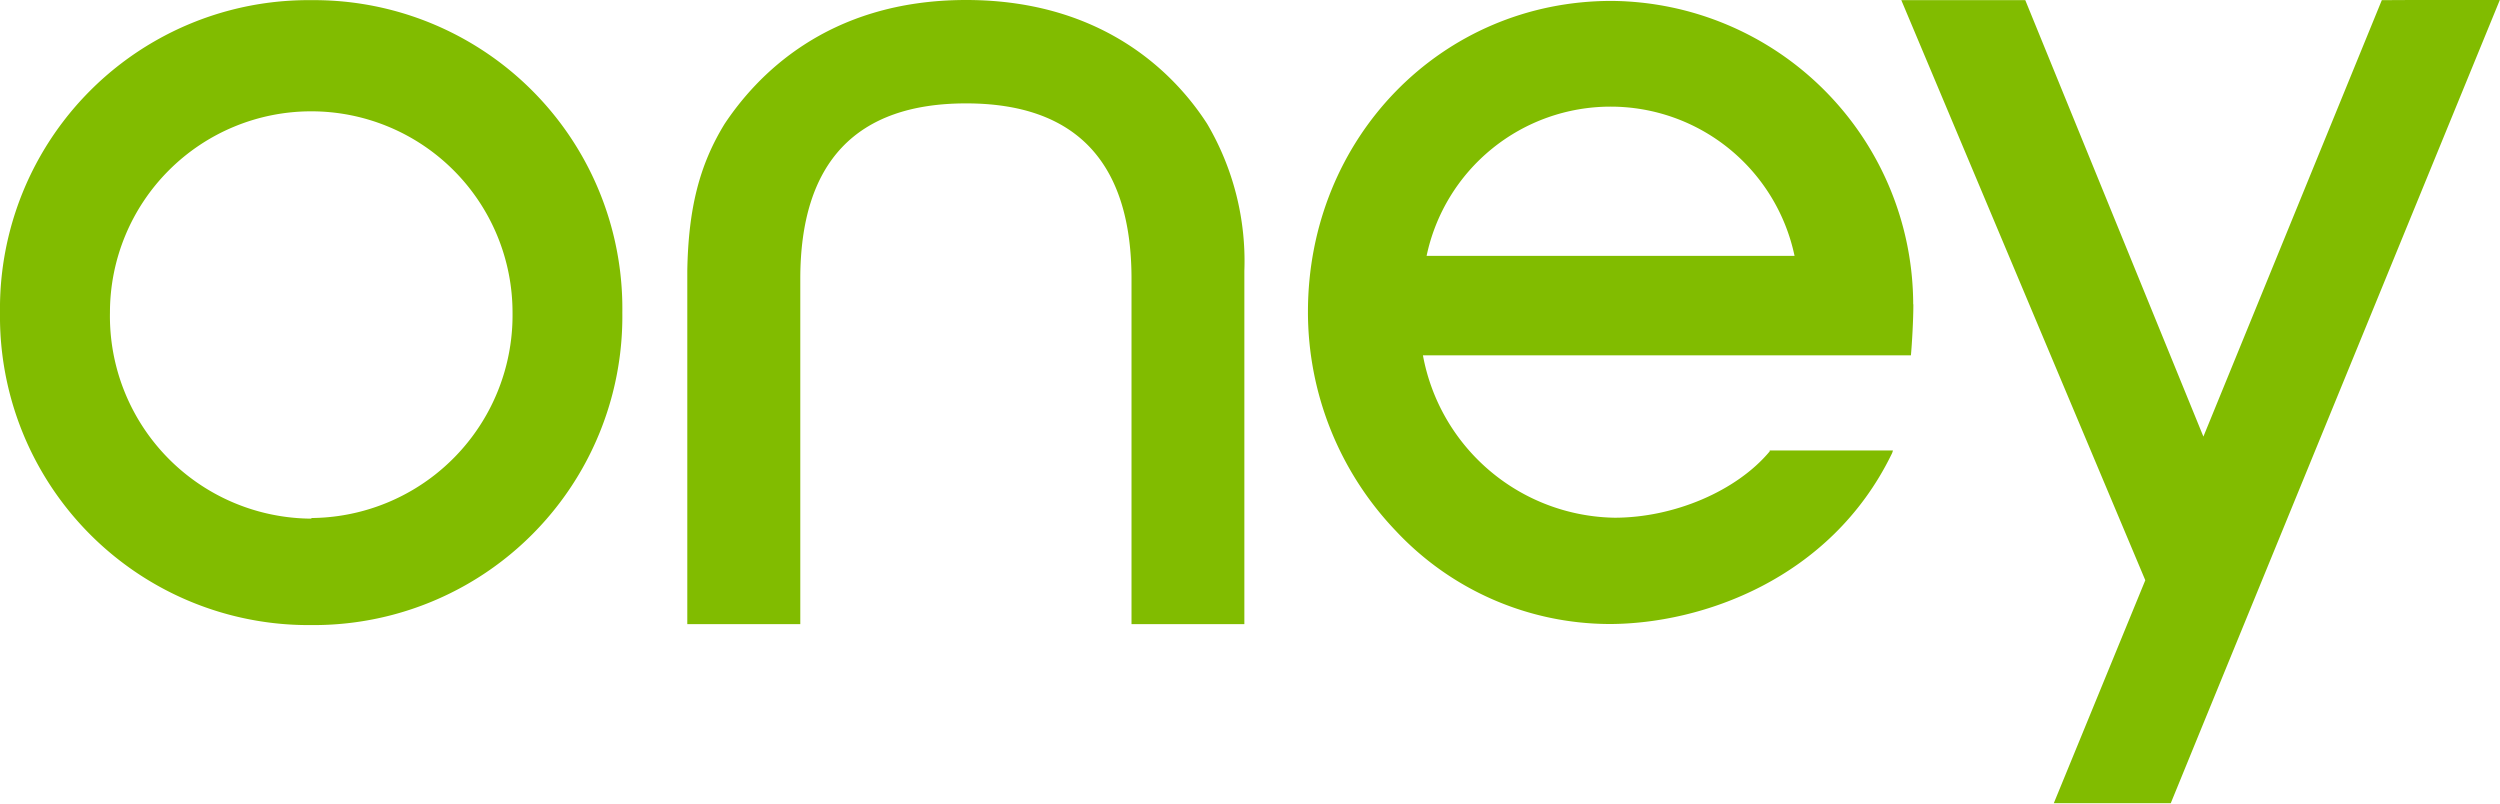 <svg id="e56cf5bb-9a4d-49ae-8612-64dc84213293" data-name="Calque 1" xmlns="http://www.w3.org/2000/svg" viewBox="0 0 163.94 52.71"><title>logo-oney</title><path d="M23.74,1.44A20.23,20.23,0,0,0,3.32,21.93,20.24,20.24,0,0,0,23.74,42.42,20.24,20.24,0,0,0,44.13,21.93,20.22,20.22,0,0,0,23.74,1.44m0,34A13.28,13.28,0,0,1,10.53,21.93a13.2,13.2,0,1,1,26.4,0A13.3,13.3,0,0,1,23.74,35.4m143.52-34-15.6,38.07-3.86,9.42-2.13,5.21H138l6-14.62L128,1.44h8.13l11.68,28.62,11.7-28.62ZM66.67,8.21c-7.21,0-10.87,3.86-10.87,11.51V42.36H48.39V19.19c.07-4.07.79-6.94,2.45-9.64,2-3,6.62-8.12,15.83-8.12S80.53,6.52,82.48,9.55a17.74,17.74,0,0,1,2.44,9.64V42.36h-7.4V19.72c0-7.65-3.64-11.51-10.85-11.51m30.2,10a12.33,12.33,0,0,1,24.13,0Zm31.91,3.17A19.94,19.94,0,0,0,109,1.49c-11.16,0-19.91,9-19.91,20.39a20.77,20.77,0,0,0,5.76,14.36,19.25,19.25,0,0,0,14,6.11c6,0,14.48-2.9,18.5-11.11a.93.93,0,0,0,.1-.27h-8.08l0,.06c-2.17,2.6-6.27,4.35-10.18,4.35A13,13,0,0,1,96.63,24.73h32c.07-.76.16-2.29.16-3.34" transform="translate(-3.32 -1.43)" style="fill:#81bc00"/></svg>